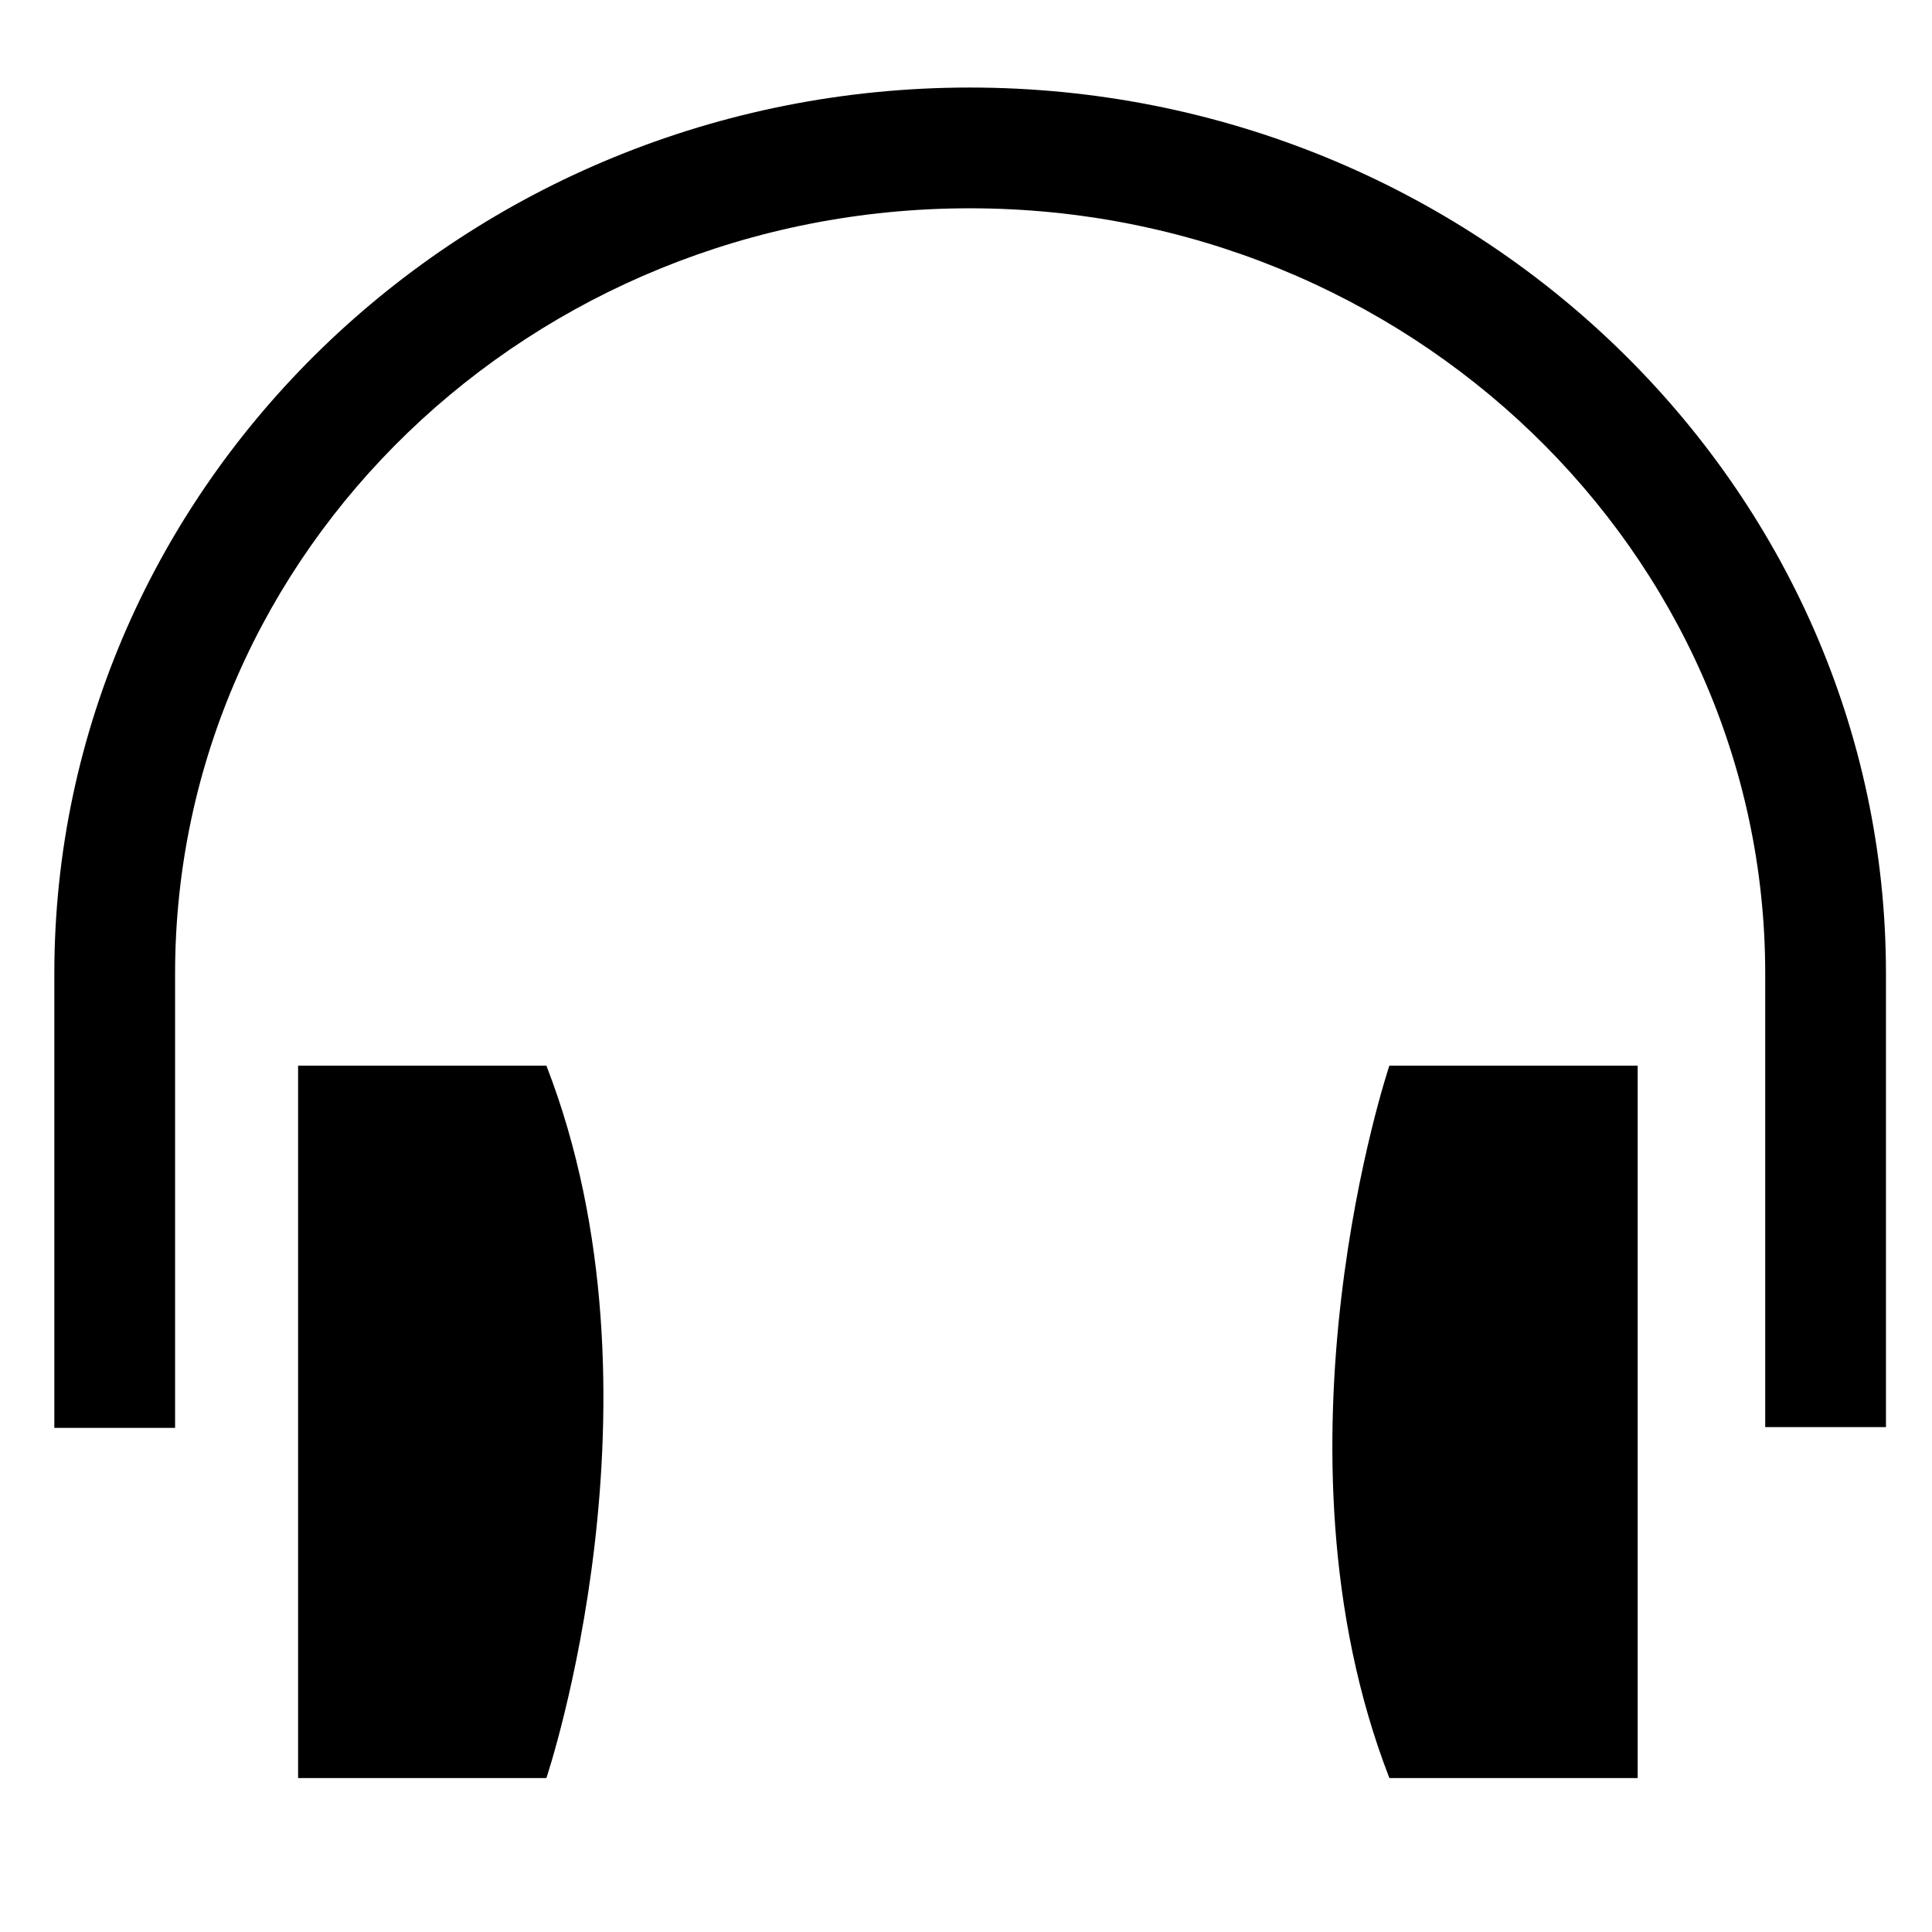 <?xml version="1.0" encoding="utf-8"?>
<!-- Uploaded to: SVG Repo, www.svgrepo.com, Generator: SVG Repo Mixer Tools -->
<svg fill="#000000" height="800px" width="800px" version="1.2" baseProfile="tiny" id="Layer_1" xmlns="http://www.w3.org/2000/svg" xmlns:xlink="http://www.w3.org/1999/xlink"
	  viewBox="0 0 256 256" xml:space="preserve">
<g>
	<g>
		<g id="XMLID_3_">
			<path id="XMLID_5_" d="M249.9,189.1h-16V129c0-55.9-47.3-101.4-105.4-101.4C70.4,27.6,23.2,73,23.2,129l0,8c0,12,0,35.3,0,52.2
				h-16L7.2,129c0-64.7,54.4-117.4,121.3-117.4c66.9,0,121.4,52.7,121.4,117.4V189.1z"/>
		</g>
		<path id="XMLID_2_" d="M72.4,235.6H39.5v-94.4h32.9C89.4,185,72.4,235.6,72.4,235.6z"/>
		<path id="XMLID_1_" d="M184.1,141.2H217v94.4h-32.9C167.1,191.8,184.1,141.2,184.1,141.2z"/>
	</g>
</g>
</svg>